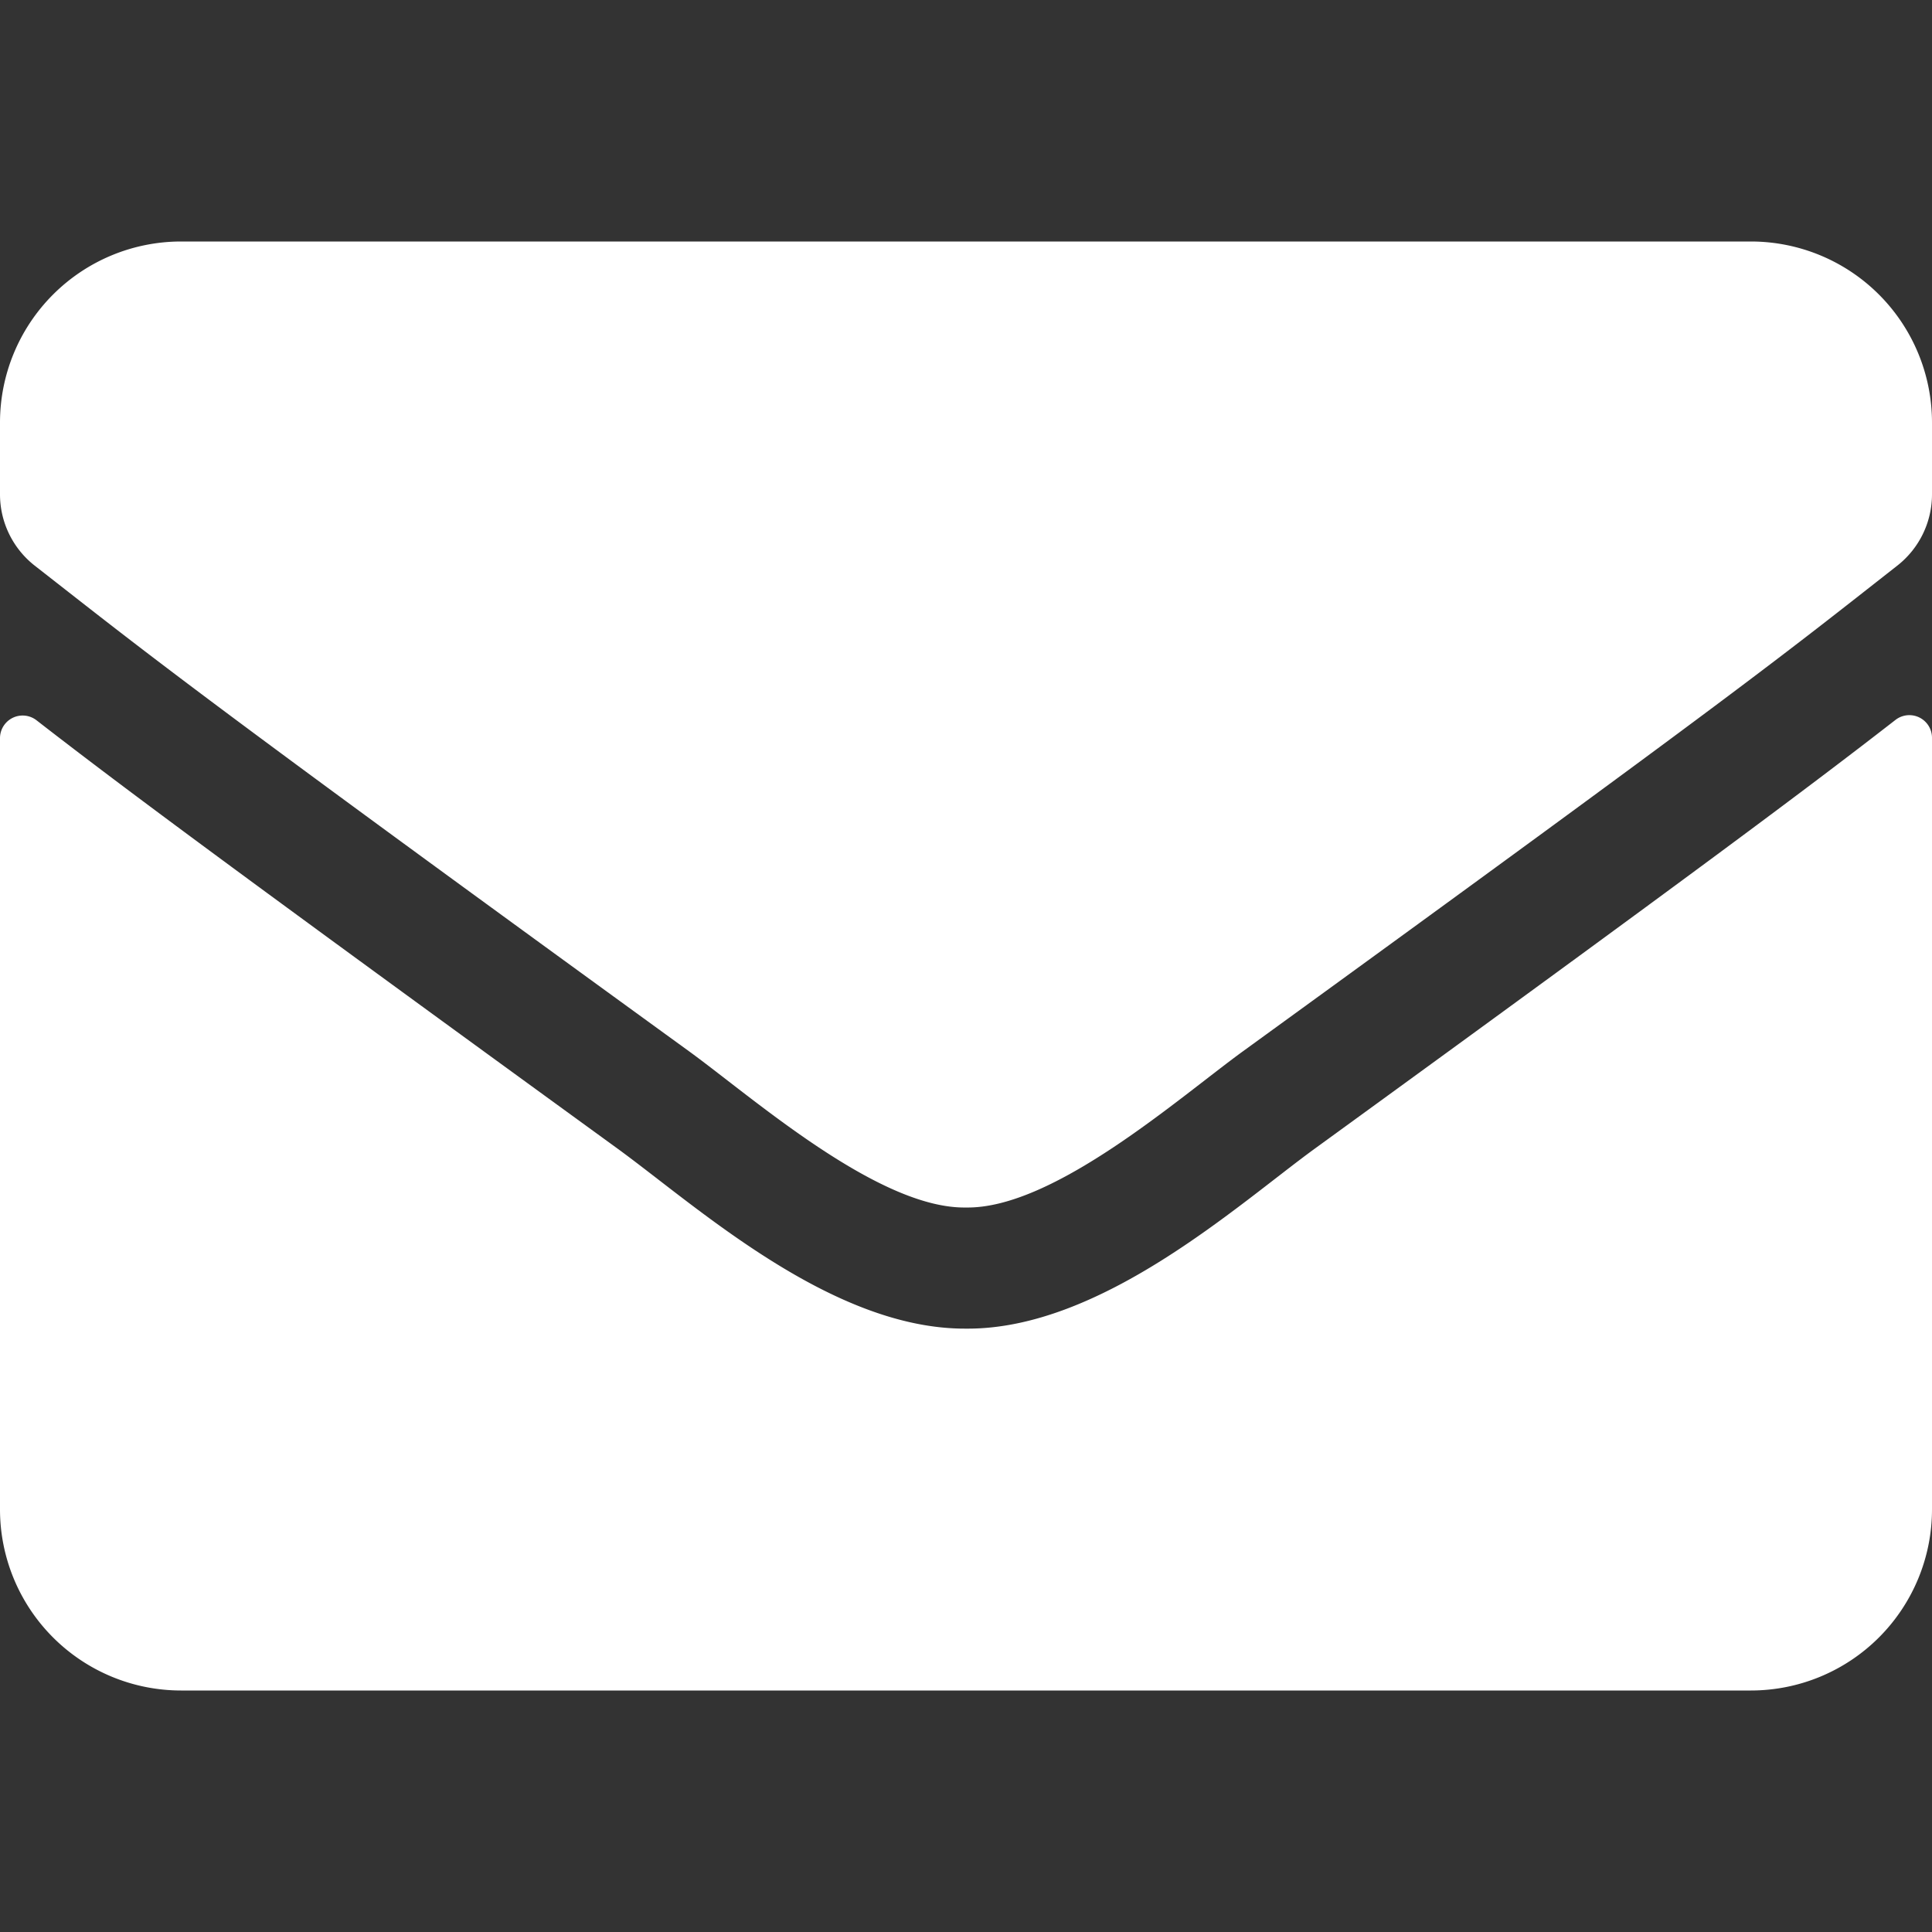 <svg aria-hidden="true" data-prefix="fas" data-icon="envelope" xmlns="http://www.w3.org/2000/svg" viewBox="0 0 512 512" class="svg-inline--fa fa-envelope fa-w-16 fa-3x"><rect x="0" y="0" width="512" height="512" fill="#333333" stroke="none"/><path fill="#ffffff" d="M502.3 190.8a6 6 0 019.7 4.7V400a48 48 0 01-48 48H48a48 48 0 01-48-48V195.6a6 6 0 019.7-4.7c22.4 17.4 52.1 39.5 154.1 113.6 21.1 15.4 56.7 47.8 92.2 47.6 35.7.3 72-32.8 92.3-47.6 102-74.1 131.6-96.3 154-113.7zM256 320c23.2.4 56.6-29.2 73.4-41.4 132.7-96.3 142.8-104.7 173.4-128.7A24 24 0 00512 131v-19a48 48 0 00-48-48H48a48 48 0 00-48 48v19a24 24 0 009.2 18.9c30.6 23.9 40.7 32.4 173.4 128.7 16.8 12.2 50.2 41.8 73.4 41.4z" style="--darkreader-inline-fill:currentColor"/></svg>